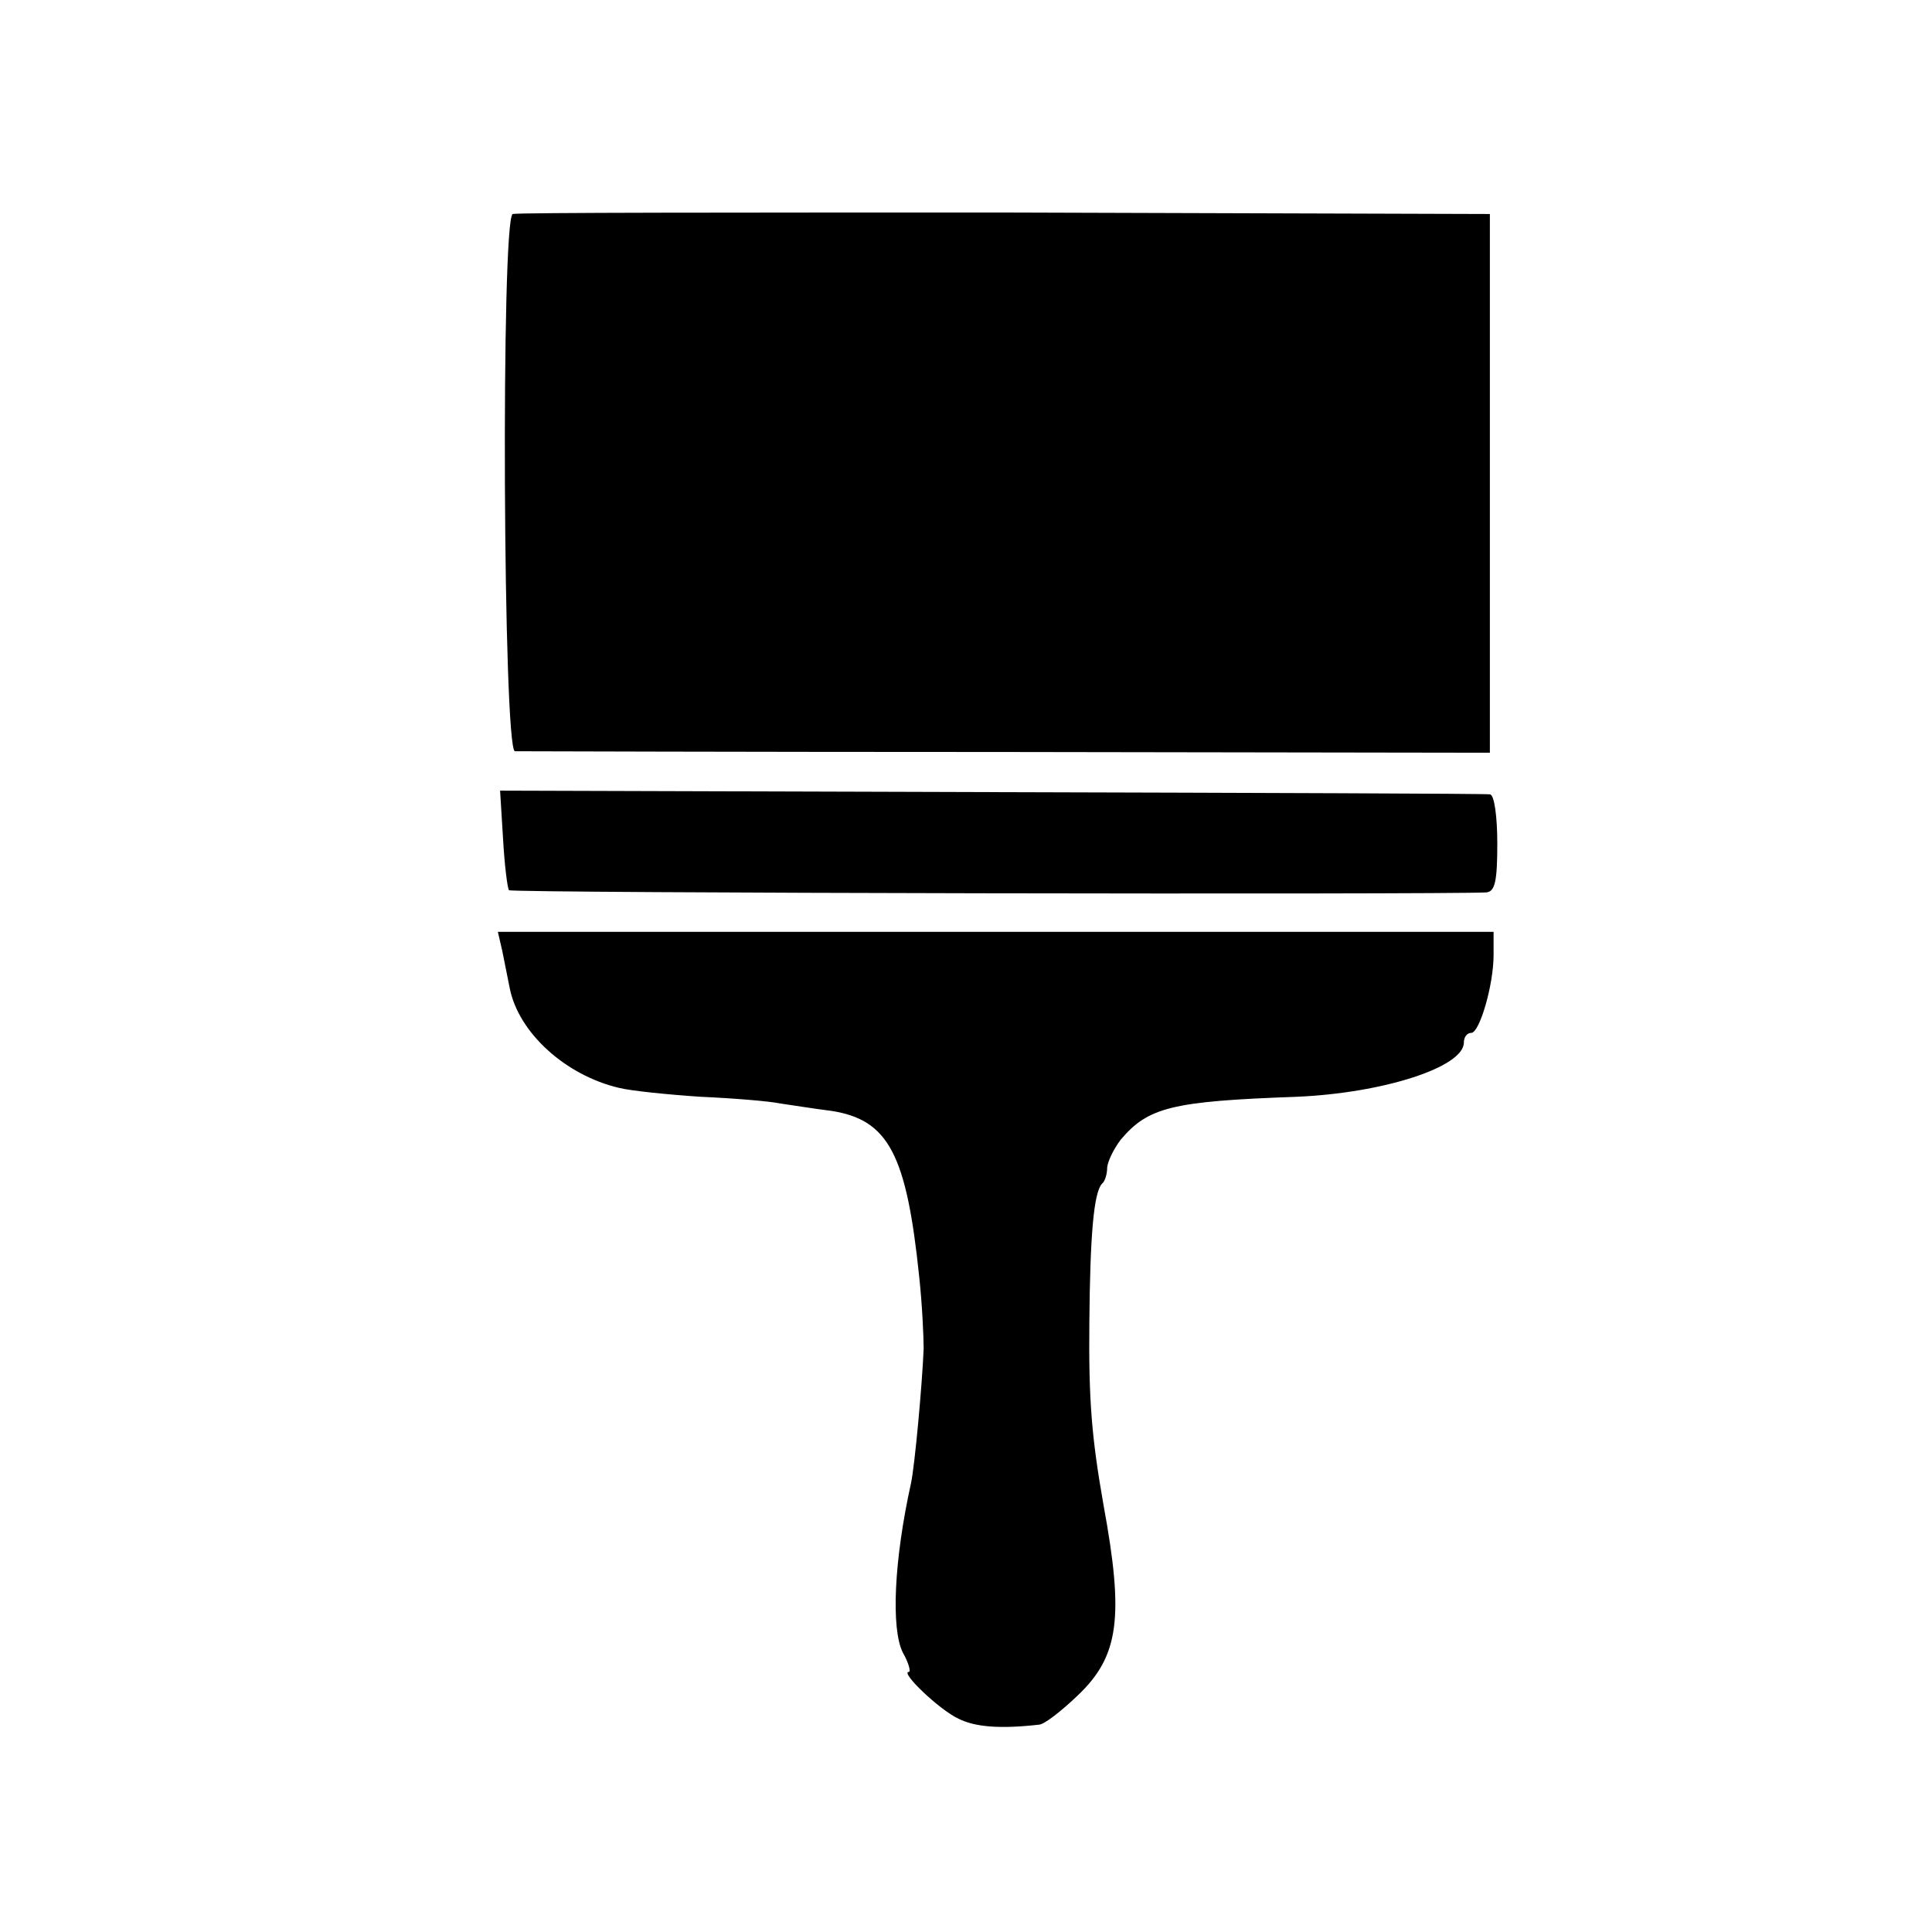 <?xml version="1.0" standalone="no"?>
<!DOCTYPE svg PUBLIC "-//W3C//DTD SVG 20010904//EN"
 "http://www.w3.org/TR/2001/REC-SVG-20010904/DTD/svg10.dtd">
<svg version="1.0" xmlns="http://www.w3.org/2000/svg"
 width="260pt" height="260pt" viewBox="0 0 260 260"
 preserveAspectRatio="xMidYMid meet">
<g transform="translate(0,260) scale(0.1,-0.1)"
fill="#000000" stroke="none">
<path d="M690 2312 c-16 -6 -13 -722 3 -723 6 0 305 -1 662 -1 l650 -1 0 363
0 362 -653 2 c-358 0 -657 0 -662 -2z"/>
<path d="M677 1471 c2 -36 6 -67 8 -69 4 -4 1250 -6 1315 -3 12 1 15 15 15 66
0 36 -4 66 -10 66 -5 1 -307 2 -671 3 l-661 2 4 -65z"/>
<path d="M676 1320 c3 -14 7 -36 10 -50 12 -60 75 -117 147 -134 16 -4 65 -9
110 -12 45 -2 93 -6 107 -9 14 -2 45 -7 69 -10 77 -12 101 -59 118 -223 4 -37
6 -80 6 -97 -2 -49 -12 -158 -17 -181 -23 -104 -27 -196 -11 -228 8 -14 11
-26 8 -26 -12 0 41 -51 67 -63 22 -11 55 -14 108 -8 7 0 30 18 52 39 56 53 63
105 35 257 -16 91 -20 141 -19 245 1 119 6 175 17 187 4 3 7 13 7 22 1 9 9 25
18 37 37 44 69 52 237 58 117 5 225 40 225 73 0 7 4 13 10 13 11 0 30 64 30
105 l0 31 -670 0 -670 0 6 -26z"/>
</g>
</svg>
